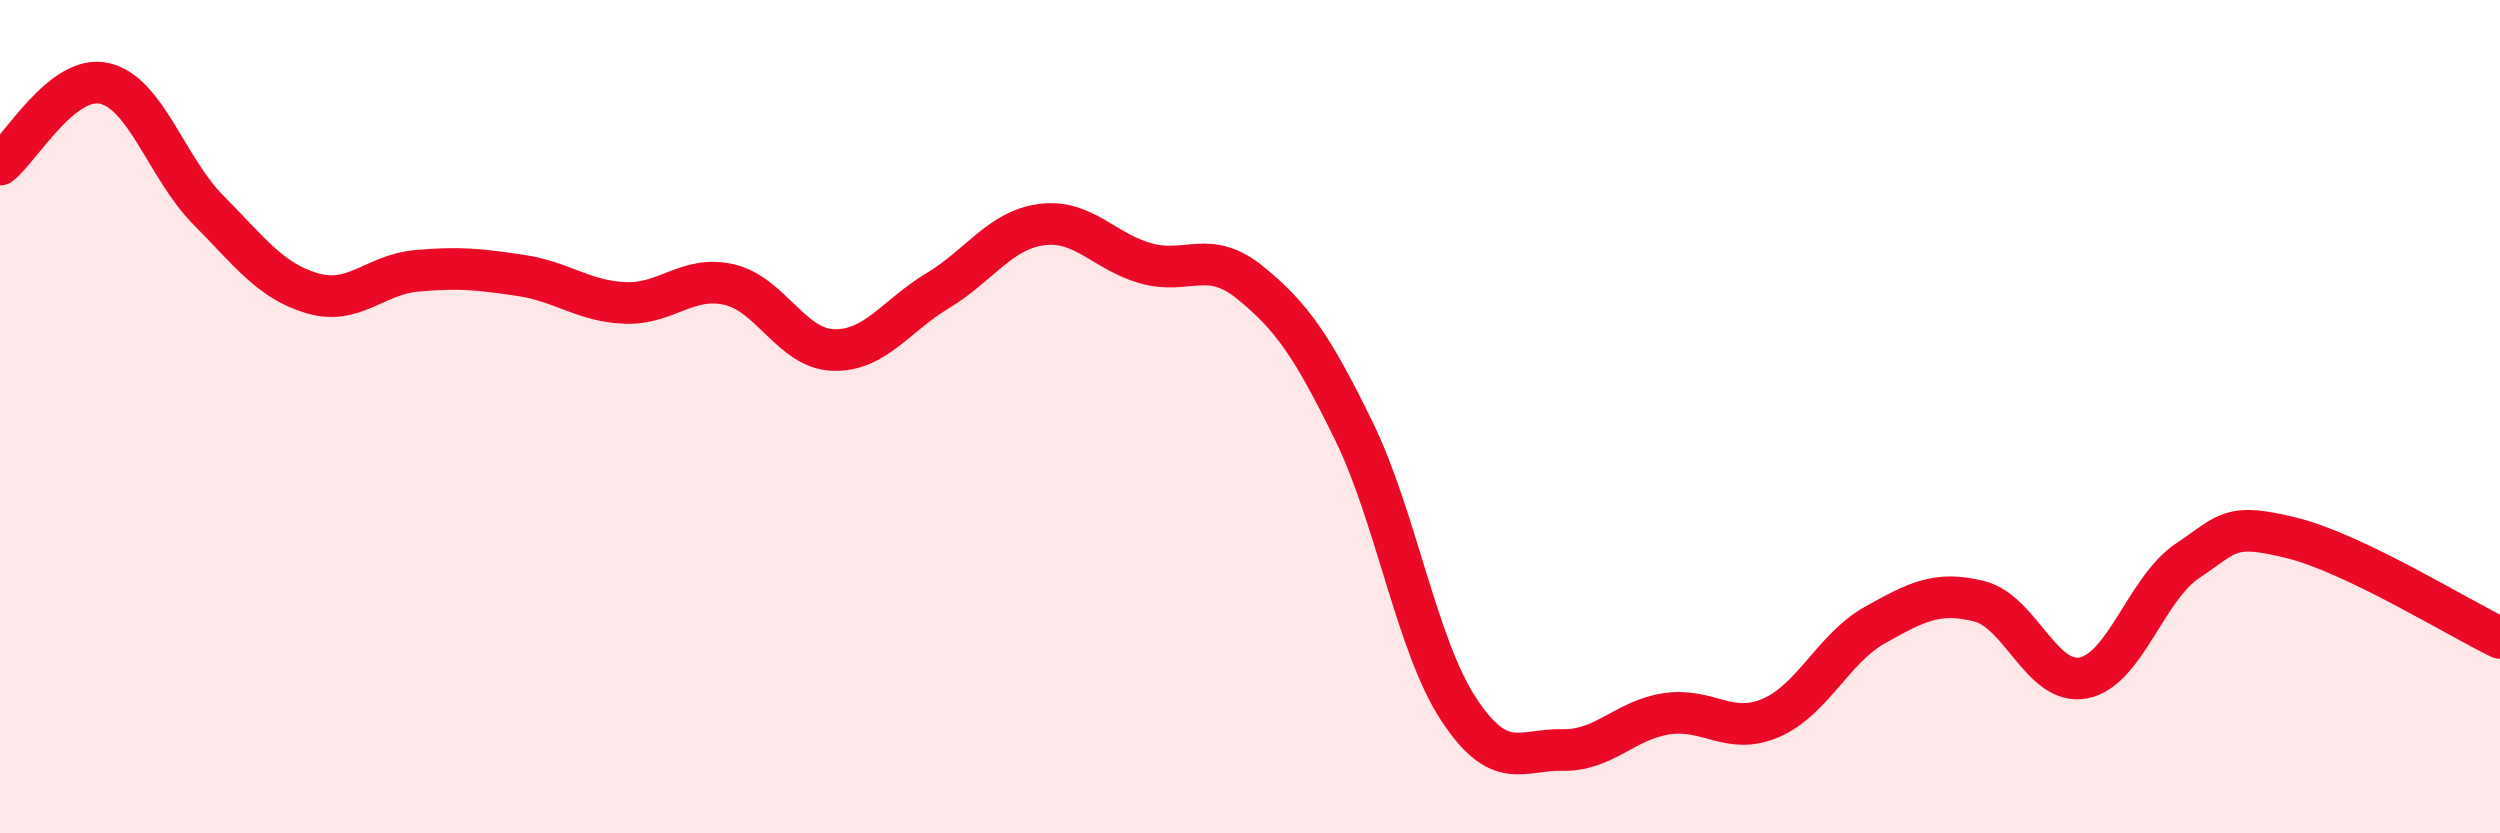 
    <svg width="60" height="20" viewBox="0 0 60 20" xmlns="http://www.w3.org/2000/svg">
      <path
        d="M 0,3.95 C 0.5,3.56 1.5,1.78 2.5,2 C 3.5,2.22 4,4.03 5,5.04 C 6,6.05 6.5,6.75 7.5,7.04 C 8.5,7.33 9,6.59 10,6.5 C 11,6.41 11.5,6.46 12.5,6.61 C 13.5,6.76 14,7.23 15,7.27 C 16,7.31 16.5,6.6 17.5,6.83 C 18.5,7.06 19,8.37 20,8.4 C 21,8.43 21.5,7.58 22.5,6.98 C 23.5,6.38 24,5.52 25,5.39 C 26,5.26 26.5,6.04 27.5,6.32 C 28.5,6.6 29,5.97 30,6.78 C 31,7.59 31.5,8.31 32.5,10.36 C 33.5,12.41 34,15.48 35,17.01 C 36,18.54 36.5,17.98 37.5,18 C 38.5,18.02 39,17.28 40,17.13 C 41,16.98 41.5,17.66 42.5,17.23 C 43.5,16.8 44,15.56 45,15 C 46,14.44 46.5,14.18 47.5,14.43 C 48.5,14.68 49,16.46 50,16.27 C 51,16.08 51.5,14.13 52.5,13.46 C 53.5,12.79 53.5,12.54 55,12.91 C 56.5,13.28 59,14.83 60,15.31L60 20L0 20Z"
        fill="#EB0A25"
        opacity="0.1"
        stroke-linecap="round"
        stroke-linejoin="round"
      />
      <path
        d="M 0,3.95 C 0.5,3.56 1.5,1.78 2.5,2 C 3.5,2.22 4,4.03 5,5.04 C 6,6.05 6.5,6.75 7.5,7.04 C 8.5,7.33 9,6.59 10,6.5 C 11,6.41 11.5,6.46 12.5,6.61 C 13.5,6.76 14,7.23 15,7.27 C 16,7.31 16.5,6.6 17.5,6.83 C 18.5,7.06 19,8.37 20,8.4 C 21,8.43 21.5,7.58 22.5,6.98 C 23.5,6.38 24,5.52 25,5.39 C 26,5.26 26.5,6.04 27.5,6.32 C 28.5,6.6 29,5.97 30,6.78 C 31,7.59 31.5,8.31 32.5,10.36 C 33.5,12.41 34,15.48 35,17.01 C 36,18.54 36.5,17.98 37.5,18 C 38.5,18.02 39,17.28 40,17.13 C 41,16.98 41.5,17.66 42.5,17.23 C 43.5,16.8 44,15.56 45,15 C 46,14.44 46.5,14.18 47.5,14.43 C 48.5,14.68 49,16.46 50,16.27 C 51,16.08 51.5,14.13 52.5,13.46 C 53.5,12.79 53.5,12.54 55,12.91 C 56.5,13.28 59,14.83 60,15.31"
        stroke="#EB0A25"
        stroke-width="1"
        fill="none"
        stroke-linecap="round"
        stroke-linejoin="round"
      />
    </svg>
  